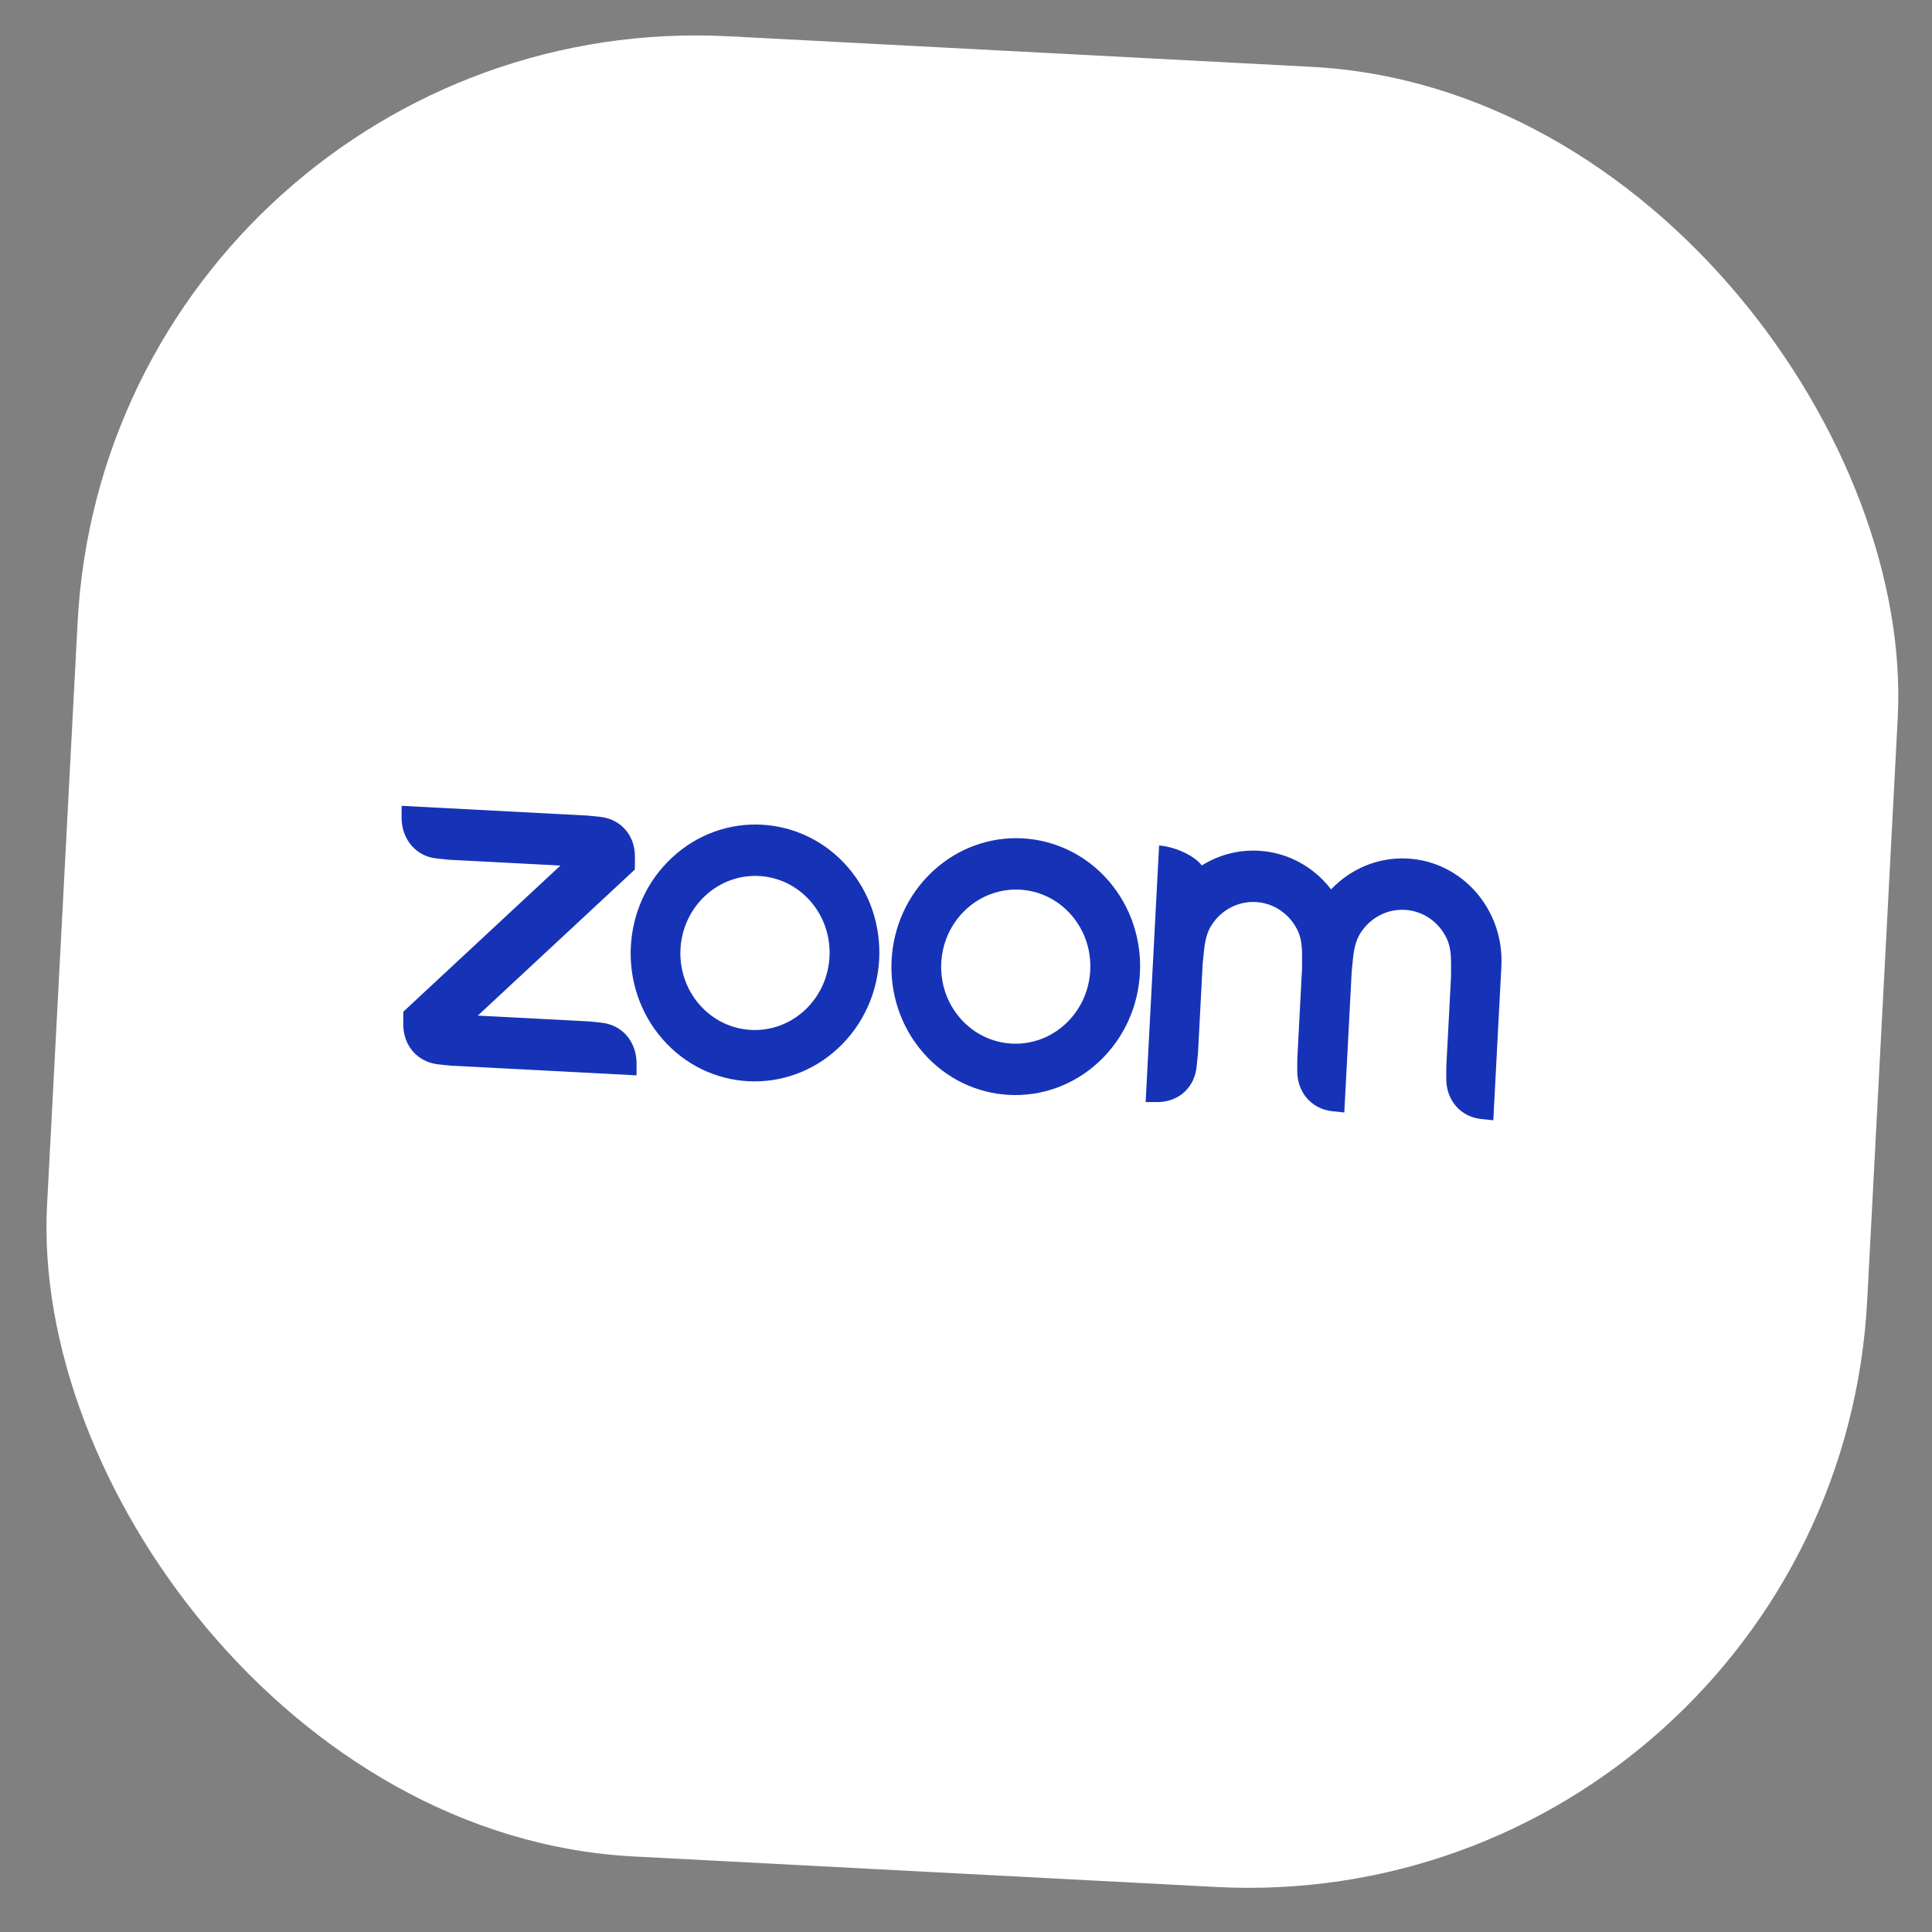 <?xml version="1.0" encoding="UTF-8"?> <svg xmlns="http://www.w3.org/2000/svg" width="53" height="53" viewBox="0 0 53 53" fill="none"><rect x="0" y="0" width="53" height="53" fill="#808080" stroke="none"/><rect x="3.018" y="0.106" width="50" height="50" rx="17" transform="rotate(3 3.018 0.106)" fill="white"></rect><path fill-rule="evenodd" clip-rule="evenodd" d="M23.251 23.78C22.622 23.059 21.769 22.67 20.898 22.624L20.894 22.623C20.023 22.578 19.134 22.876 18.434 23.528C17.031 24.832 16.915 27.06 18.173 28.504C19.431 29.948 21.588 30.061 22.99 28.757C24.392 27.452 24.509 25.224 23.251 23.78ZM22.079 27.711C21.237 28.494 19.943 28.426 19.188 27.559C18.433 26.693 18.503 25.357 19.345 24.574C20.186 23.791 21.48 23.859 22.235 24.725C22.99 25.592 22.92 26.928 22.079 27.711Z" fill="#1633B7"></path><path fill-rule="evenodd" clip-rule="evenodd" d="M30.404 24.155C29.775 23.434 28.923 23.045 28.047 22.998C27.176 22.953 26.287 23.251 25.587 23.903C24.185 25.207 24.068 27.435 25.326 28.879C26.584 30.323 28.741 30.436 30.143 29.131C31.546 27.827 31.662 25.599 30.404 24.155ZM29.232 28.086C28.391 28.869 27.097 28.801 26.342 27.934C25.587 27.068 25.657 25.731 26.498 24.949C27.34 24.166 28.634 24.234 29.388 25.1C30.143 25.966 30.073 27.303 29.232 28.086Z" fill="#1633B7"></path><path fill-rule="evenodd" clip-rule="evenodd" d="M12.013 29.197L12.352 29.233L17.462 29.5L17.463 29.148C17.448 28.566 17.073 28.123 16.513 28.057L16.173 28.021L13.107 27.861L17.416 23.853L17.418 23.5C17.421 22.915 17.03 22.47 16.467 22.409L16.128 22.374L11.018 22.106L11.017 22.458C11.031 23.033 11.411 23.487 11.967 23.549L12.307 23.585L15.373 23.745L11.064 27.754L11.062 28.106C11.066 28.688 11.449 29.129 12.013 29.197Z" fill="#1633B7"></path><path fill-rule="evenodd" clip-rule="evenodd" d="M35.59 25.509C35.696 25.722 35.72 25.958 35.719 26.223L35.718 26.576L35.589 29.039L35.587 29.392C35.591 29.969 35.978 30.416 36.538 30.483L36.878 30.518L37.081 26.648L37.116 26.297C37.143 26.036 37.193 25.799 37.321 25.597C37.579 25.191 38.033 24.933 38.535 24.96C39.039 24.986 39.465 25.292 39.678 25.725C39.784 25.938 39.807 26.179 39.807 26.438L39.806 26.79L39.676 29.253L39.675 29.606C39.68 30.186 40.065 30.634 40.626 30.697L40.965 30.732L41.187 26.51C41.268 24.955 40.114 23.631 38.609 23.552C37.795 23.51 37.045 23.84 36.515 24.398C36.047 23.788 35.335 23.381 34.522 23.338C33.956 23.308 33.421 23.459 32.97 23.741C32.721 23.422 32.137 23.213 31.797 23.195L31.428 30.233L31.769 30.233C32.34 30.224 32.776 29.831 32.828 29.247L32.864 28.896L32.993 26.433L33.029 26.082C33.057 25.819 33.105 25.586 33.233 25.384C33.491 24.978 33.945 24.719 34.448 24.745C34.951 24.772 35.376 25.077 35.59 25.509Z" fill="#1633B7"></path></svg> 
